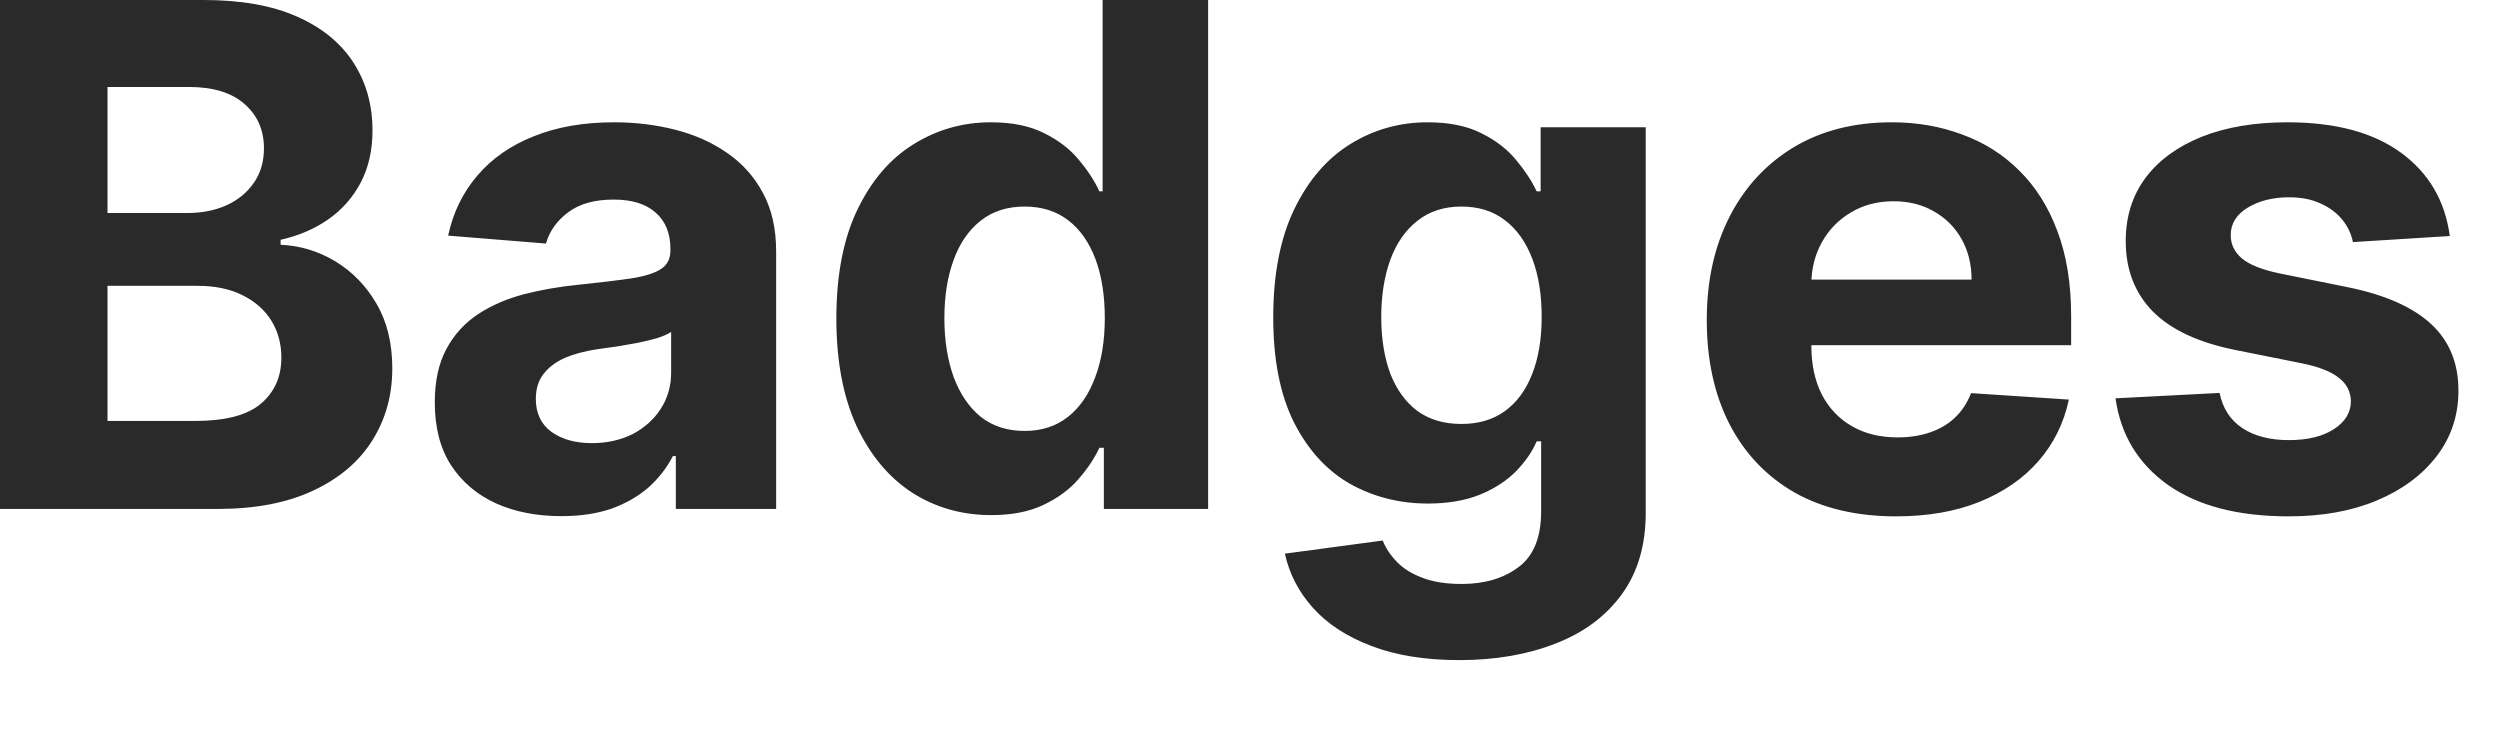 <?xml version="1.0" encoding="utf-8"?>
<svg xmlns="http://www.w3.org/2000/svg" fill="none" height="100%" overflow="visible" preserveAspectRatio="none" style="display: block;" viewBox="0 0 24 7" width="100%">
<path d="M0 4.886V0H1.955C2.314 0 2.613 0.053 2.853 0.16C3.093 0.266 3.274 0.415 3.395 0.604C3.515 0.791 3.576 1.008 3.576 1.252C3.576 1.443 3.538 1.611 3.461 1.756C3.385 1.899 3.28 2.017 3.147 2.109C3.015 2.2 2.864 2.264 2.694 2.302V2.35C2.88 2.358 3.054 2.41 3.216 2.507C3.379 2.605 3.512 2.74 3.614 2.915C3.716 3.089 3.766 3.296 3.766 3.536C3.766 3.795 3.702 4.026 3.573 4.23C3.446 4.432 3.258 4.592 3.008 4.709C2.759 4.827 2.451 4.886 2.086 4.886H0ZM1.032 4.041H1.874C2.161 4.041 2.371 3.987 2.503 3.877C2.635 3.765 2.701 3.618 2.701 3.433C2.701 3.298 2.668 3.179 2.603 3.075C2.538 2.972 2.445 2.891 2.324 2.832C2.205 2.773 2.063 2.744 1.898 2.744H1.032V4.041ZM1.032 2.045H1.797C1.939 2.045 2.064 2.02 2.174 1.971C2.285 1.92 2.373 1.848 2.436 1.756C2.501 1.664 2.534 1.553 2.534 1.424C2.534 1.248 2.471 1.106 2.346 0.997C2.222 0.889 2.045 0.835 1.816 0.835H1.032V2.045ZM5.389 4.955C5.156 4.955 4.947 4.915 4.765 4.834C4.582 4.751 4.437 4.629 4.331 4.468C4.226 4.306 4.174 4.104 4.174 3.862C4.174 3.659 4.211 3.488 4.286 3.349C4.36 3.211 4.462 3.1 4.591 3.015C4.719 2.931 4.866 2.868 5.029 2.825C5.195 2.782 5.368 2.752 5.549 2.734C5.762 2.712 5.934 2.691 6.064 2.672C6.194 2.651 6.289 2.621 6.348 2.581C6.406 2.542 6.436 2.483 6.436 2.405V2.391C6.436 2.239 6.388 2.122 6.293 2.04C6.199 1.957 6.066 1.916 5.892 1.916C5.709 1.916 5.564 1.956 5.456 2.037C5.348 2.117 5.276 2.217 5.241 2.338L4.302 2.262C4.35 2.039 4.444 1.847 4.584 1.684C4.723 1.521 4.904 1.395 5.125 1.308C5.347 1.218 5.605 1.174 5.897 1.174C6.1 1.174 6.295 1.198 6.481 1.245C6.669 1.293 6.835 1.367 6.979 1.467C7.126 1.568 7.241 1.696 7.325 1.854C7.409 2.01 7.451 2.196 7.451 2.414V4.886H6.488V4.378H6.46C6.401 4.492 6.322 4.593 6.224 4.681C6.125 4.766 6.007 4.834 5.868 4.884C5.73 4.931 5.57 4.955 5.389 4.955ZM5.68 4.254C5.83 4.254 5.961 4.224 6.076 4.166C6.19 4.105 6.28 4.024 6.345 3.922C6.41 3.82 6.443 3.705 6.443 3.576V3.187C6.411 3.208 6.367 3.227 6.312 3.245C6.258 3.261 6.197 3.276 6.128 3.29C6.06 3.303 5.992 3.314 5.923 3.326C5.855 3.335 5.793 3.344 5.737 3.352C5.618 3.37 5.514 3.397 5.425 3.435C5.336 3.474 5.267 3.526 5.218 3.59C5.168 3.654 5.144 3.734 5.144 3.829C5.144 3.967 5.194 4.073 5.294 4.146C5.396 4.218 5.524 4.254 5.68 4.254ZM9.515 4.945C9.236 4.945 8.985 4.874 8.759 4.731C8.535 4.586 8.357 4.374 8.225 4.094C8.095 3.812 8.029 3.467 8.029 3.059C8.029 2.639 8.097 2.289 8.232 2.011C8.367 1.731 8.547 1.522 8.771 1.384C8.996 1.244 9.244 1.174 9.512 1.174C9.717 1.174 9.888 1.209 10.025 1.279C10.163 1.347 10.274 1.433 10.358 1.536C10.444 1.638 10.509 1.739 10.554 1.837H10.585V0H11.598V4.886H10.597V4.299H10.554C10.506 4.401 10.439 4.502 10.351 4.602C10.265 4.701 10.153 4.783 10.015 4.848C9.878 4.913 9.712 4.945 9.515 4.945ZM9.836 4.137C10 4.137 10.138 4.092 10.251 4.003C10.366 3.913 10.453 3.786 10.513 3.624C10.575 3.462 10.606 3.272 10.606 3.054C10.606 2.836 10.576 2.646 10.516 2.486C10.455 2.325 10.368 2.201 10.254 2.114C10.139 2.026 10 1.983 9.836 1.983C9.669 1.983 9.529 2.028 9.414 2.119C9.3 2.209 9.213 2.335 9.155 2.495C9.096 2.656 9.066 2.842 9.066 3.054C9.066 3.267 9.096 3.455 9.155 3.619C9.215 3.781 9.302 3.908 9.414 4.001C9.529 4.091 9.669 4.137 9.836 4.137ZM14.009 6.337C13.68 6.337 13.398 6.291 13.162 6.2C12.929 6.111 12.743 5.99 12.605 5.836C12.466 5.681 12.377 5.508 12.335 5.315L13.274 5.189C13.303 5.262 13.348 5.33 13.41 5.394C13.472 5.458 13.554 5.509 13.656 5.547C13.759 5.587 13.885 5.606 14.033 5.606C14.253 5.606 14.435 5.552 14.578 5.444C14.723 5.337 14.795 5.158 14.795 4.908V4.237H14.752C14.708 4.339 14.641 4.435 14.552 4.526C14.463 4.616 14.349 4.69 14.209 4.748C14.069 4.805 13.902 4.834 13.708 4.834C13.433 4.834 13.183 4.77 12.957 4.643C12.733 4.514 12.555 4.317 12.421 4.053C12.289 3.788 12.223 3.452 12.223 3.047C12.223 2.632 12.291 2.285 12.426 2.006C12.561 1.728 12.741 1.52 12.965 1.382C13.19 1.243 13.437 1.174 13.706 1.174C13.911 1.174 14.083 1.209 14.221 1.279C14.359 1.347 14.47 1.433 14.555 1.536C14.64 1.638 14.706 1.739 14.752 1.837H14.79V1.222H15.799V4.922C15.799 5.233 15.723 5.494 15.57 5.704C15.418 5.914 15.206 6.072 14.936 6.177C14.667 6.283 14.358 6.337 14.009 6.337ZM14.03 4.07C14.194 4.07 14.332 4.029 14.445 3.948C14.559 3.866 14.647 3.748 14.707 3.595C14.769 3.441 14.8 3.256 14.8 3.042C14.8 2.827 14.77 2.641 14.71 2.484C14.649 2.324 14.562 2.201 14.447 2.114C14.333 2.026 14.194 1.983 14.03 1.983C13.863 1.983 13.723 2.028 13.608 2.119C13.494 2.208 13.407 2.332 13.348 2.491C13.29 2.65 13.26 2.834 13.26 3.042C13.26 3.253 13.29 3.436 13.348 3.59C13.409 3.743 13.495 3.862 13.608 3.946C13.723 4.029 13.863 4.07 14.03 4.07ZM18.202 4.957C17.825 4.957 17.501 4.881 17.229 4.729C16.959 4.574 16.751 4.356 16.605 4.075C16.459 3.792 16.385 3.457 16.385 3.071C16.385 2.693 16.459 2.363 16.605 2.078C16.751 1.793 16.957 1.572 17.222 1.412C17.489 1.253 17.802 1.174 18.161 1.174C18.403 1.174 18.628 1.213 18.836 1.291C19.046 1.367 19.229 1.482 19.384 1.637C19.541 1.791 19.664 1.985 19.751 2.219C19.839 2.451 19.883 2.723 19.883 3.035V3.314H16.791V2.684H18.927C18.927 2.538 18.895 2.408 18.831 2.295C18.768 2.182 18.679 2.094 18.567 2.03C18.455 1.965 18.326 1.932 18.178 1.932C18.024 1.932 17.887 1.968 17.768 2.04C17.65 2.11 17.558 2.204 17.491 2.324C17.425 2.442 17.391 2.573 17.389 2.717V3.316C17.389 3.498 17.422 3.654 17.489 3.786C17.557 3.918 17.654 4.02 17.778 4.091C17.901 4.163 18.049 4.199 18.218 4.199C18.331 4.199 18.435 4.183 18.528 4.151C18.622 4.119 18.702 4.072 18.769 4.008C18.836 3.944 18.887 3.866 18.922 3.774L19.861 3.836C19.813 4.062 19.716 4.259 19.568 4.428C19.422 4.595 19.233 4.725 19 4.819C18.77 4.911 18.504 4.957 18.202 4.957ZM23.518 2.266L22.588 2.324C22.572 2.244 22.538 2.173 22.486 2.109C22.433 2.044 22.364 1.992 22.278 1.954C22.194 1.914 22.093 1.894 21.976 1.894C21.818 1.894 21.686 1.928 21.577 1.994C21.469 2.06 21.415 2.147 21.415 2.257C21.415 2.345 21.45 2.418 21.52 2.479C21.59 2.539 21.71 2.588 21.88 2.624L22.543 2.758C22.899 2.831 23.164 2.949 23.339 3.111C23.514 3.273 23.601 3.486 23.601 3.751C23.601 3.99 23.53 4.201 23.389 4.383C23.249 4.564 23.057 4.705 22.812 4.807C22.569 4.908 22.289 4.957 21.971 4.957C21.486 4.957 21.1 4.857 20.812 4.655C20.526 4.451 20.358 4.174 20.309 3.824L21.308 3.772C21.338 3.92 21.411 4.033 21.527 4.11C21.643 4.187 21.792 4.225 21.973 4.225C22.151 4.225 22.294 4.191 22.402 4.122C22.512 4.052 22.567 3.963 22.569 3.853C22.567 3.761 22.529 3.685 22.452 3.626C22.376 3.566 22.258 3.52 22.099 3.488L21.465 3.361C21.108 3.29 20.842 3.166 20.667 2.99C20.494 2.813 20.407 2.588 20.407 2.314C20.407 2.079 20.471 1.876 20.598 1.706C20.726 1.536 20.907 1.405 21.139 1.312C21.372 1.22 21.646 1.174 21.959 1.174C22.421 1.174 22.785 1.272 23.051 1.467C23.318 1.663 23.473 1.929 23.518 2.266Z" fill="#292A29" id="Vector"/>
</svg>